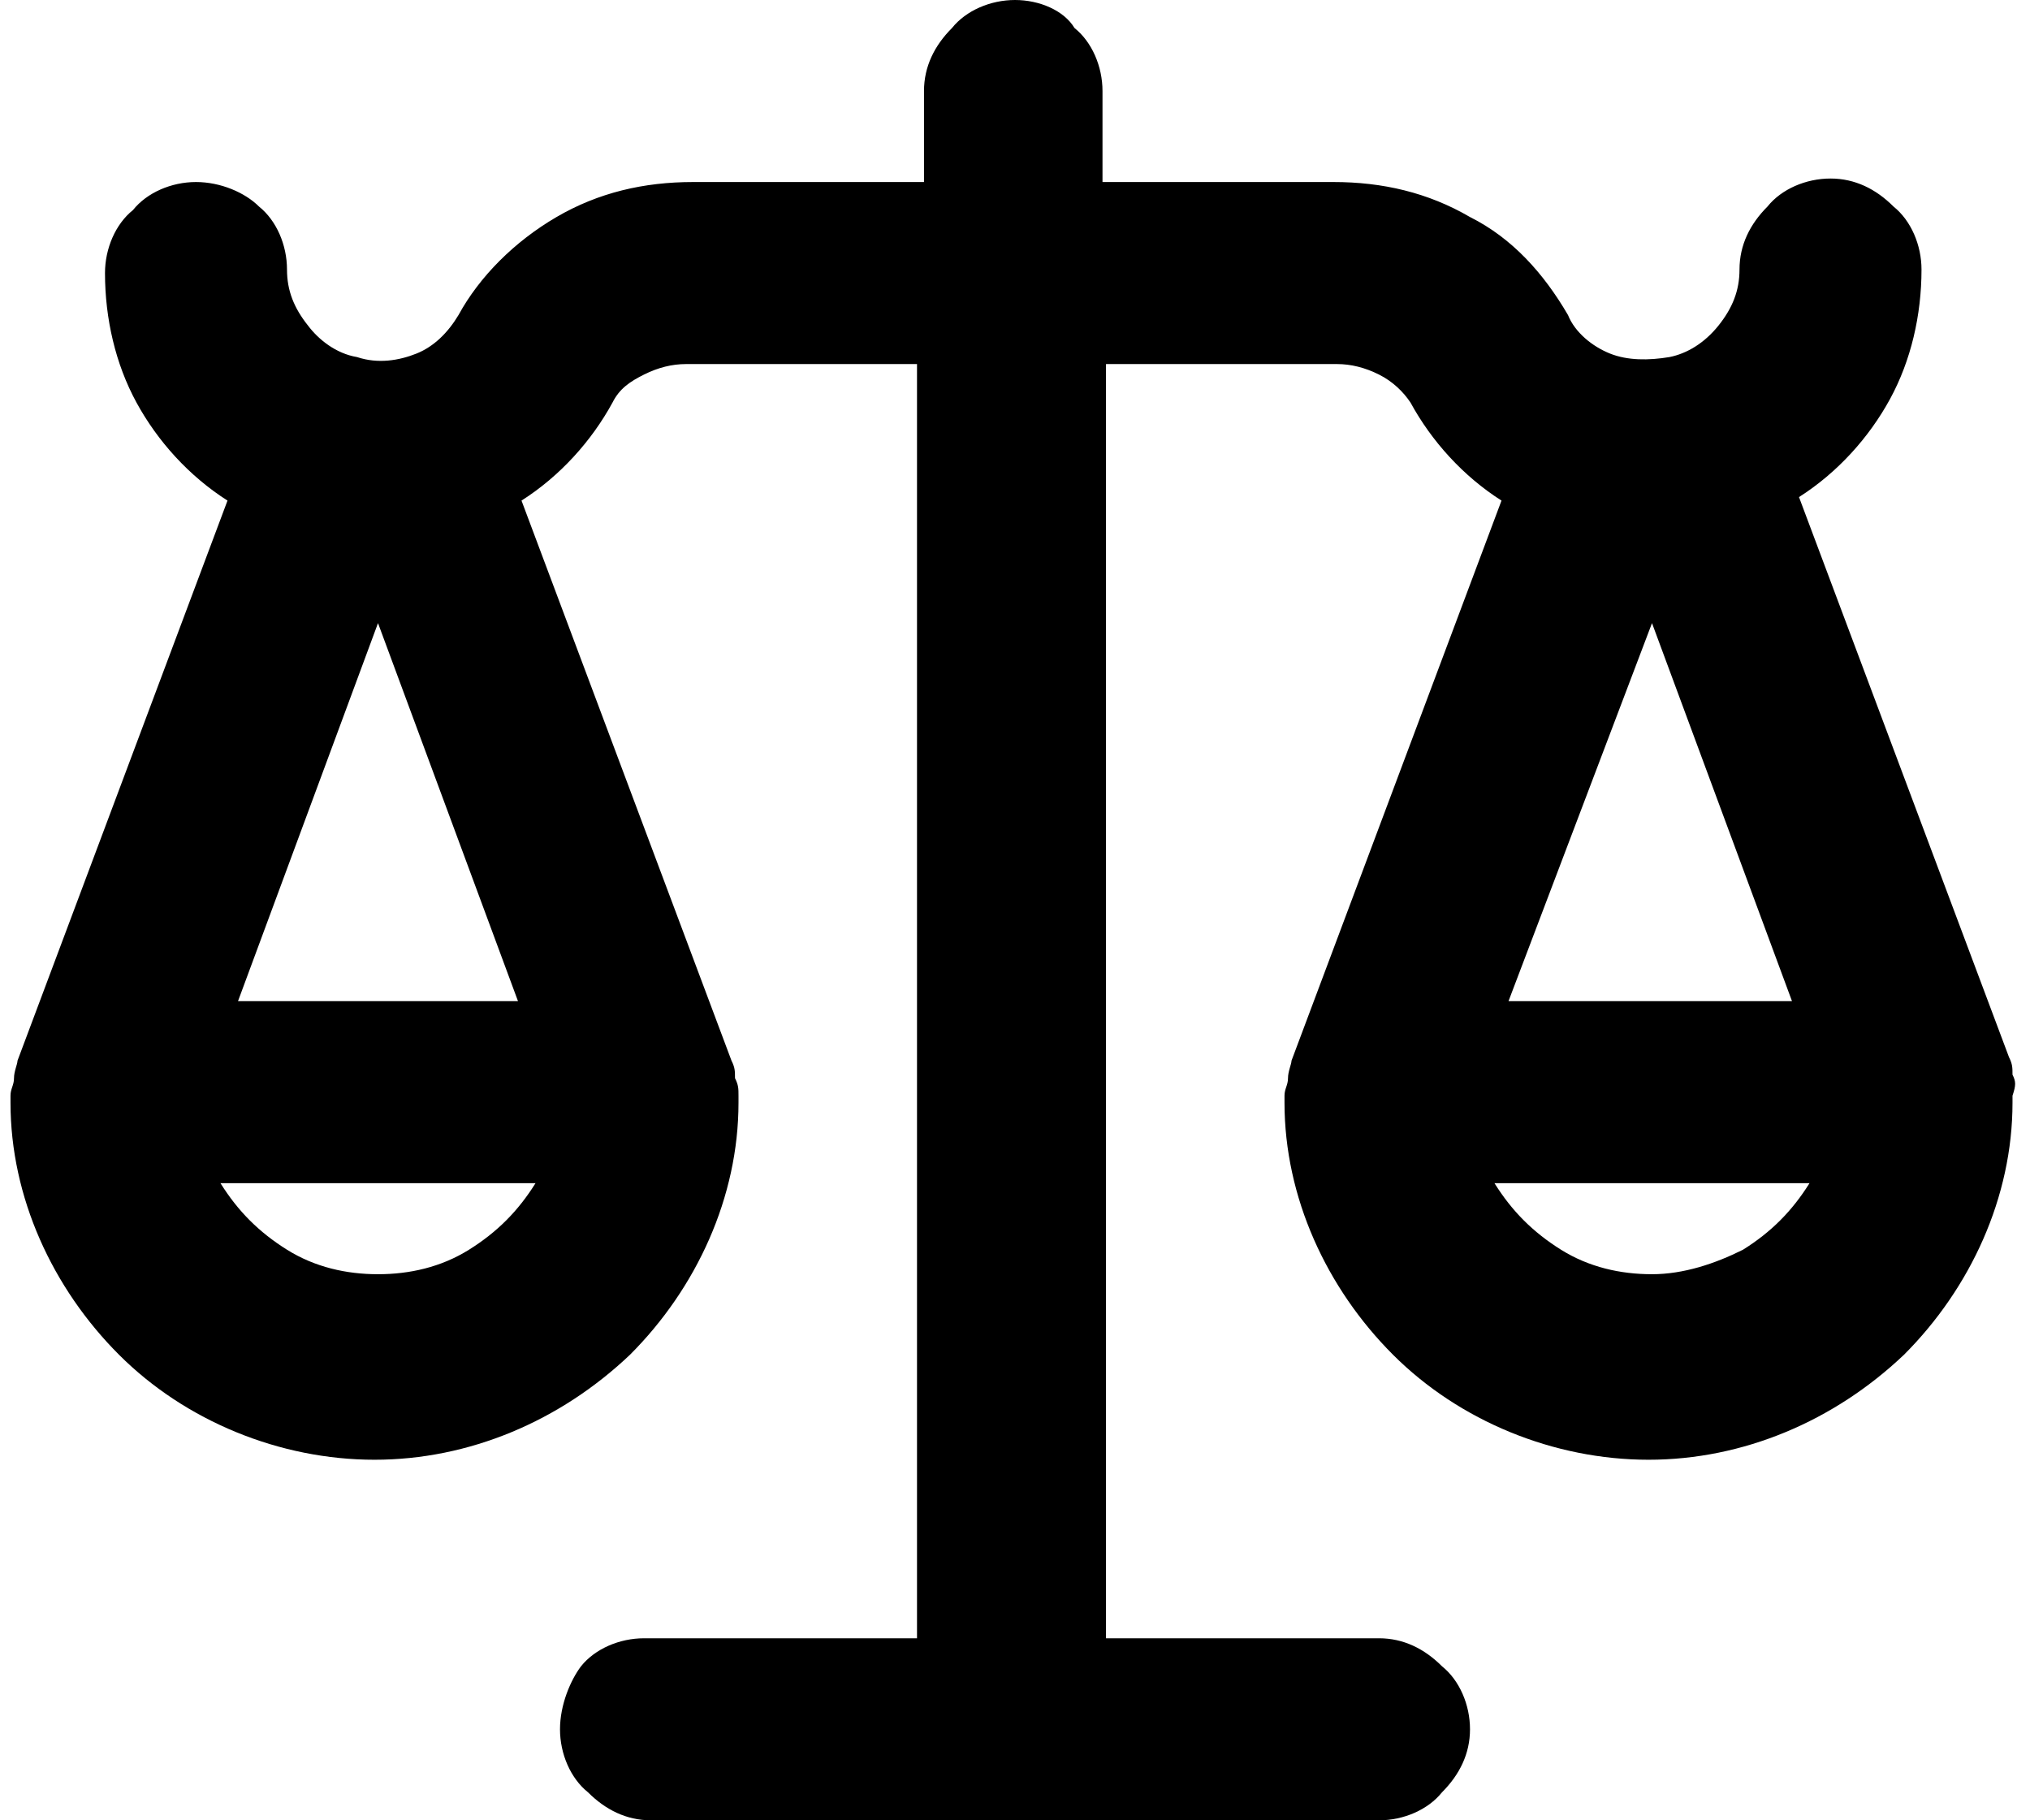 <?xml version="1.0" encoding="UTF-8"?>
<!-- Generator: Adobe Illustrator 27.5.0, SVG Export Plug-In . SVG Version: 6.00 Build 0)  -->
<svg xmlns="http://www.w3.org/2000/svg" xmlns:xlink="http://www.w3.org/1999/xlink" version="1.1" id="Calque_1" x="0px" y="0px" viewBox="0 0 58 52" style="enable-background:new 0 0 58 52;" xml:space="preserve">
<path d="M57.5,30.7c0-0.2,0-0.3-0.1-0.5l-6-16c1.1-0.7,2-1.7,2.6-2.8c0.6-1.1,0.9-2.4,0.9-3.7c0-0.7-0.3-1.4-0.8-1.8  c-0.5-0.5-1.1-0.8-1.8-0.8c-0.7,0-1.4,0.3-1.8,0.8c-0.5,0.5-0.8,1.1-0.8,1.8c0,0.6-0.2,1.1-0.6,1.6c-0.4,0.5-0.9,0.8-1.4,0.9  c-0.6,0.1-1.2,0.1-1.7-0.1c-0.5-0.2-1-0.6-1.2-1.1c-0.7-1.2-1.6-2.2-2.8-2.8c-1.2-0.7-2.5-1-3.9-1h-6.6V2.6c0-0.7-0.3-1.4-0.8-1.8  C30.4,0.3,29.7,0,29,0c-0.7,0-1.4,0.3-1.8,0.8c-0.5,0.5-0.8,1.1-0.8,1.8v2.6h-6.6c-1.4,0-2.7,0.3-3.9,1c-1.2,0.7-2.2,1.7-2.8,2.8  c-0.3,0.5-0.7,0.9-1.2,1.1c-0.5,0.2-1.1,0.3-1.7,0.1c-0.6-0.1-1.1-0.5-1.4-0.9c-0.4-0.5-0.6-1-0.6-1.6c0-0.7-0.3-1.4-0.8-1.8  C7,5.5,6.3,5.2,5.6,5.2C4.9,5.2,4.2,5.5,3.8,6C3.3,6.4,3,7.1,3,7.8c0,1.3,0.3,2.6,0.9,3.7s1.5,2.1,2.6,2.8l-6,16  c0,0.1-0.1,0.3-0.1,0.5c0,0.2-0.1,0.3-0.1,0.5c0,0,0,0,0,0.1c0,0,0,0.1,0,0.1c0,2.7,1.2,5.3,3.1,7.2c1.9,1.9,4.6,3,7.3,3  c2.7,0,5.3-1.1,7.3-3c1.9-1.9,3.1-4.5,3.1-7.2c0,0,0-0.1,0-0.1c0,0,0,0,0-0.1c0-0.2,0-0.3-0.1-0.5c0-0.2,0-0.3-0.1-0.5l-6-16  c1.1-0.7,2-1.7,2.6-2.8c0.2-0.4,0.5-0.6,0.9-0.8c0.4-0.2,0.8-0.3,1.2-0.3h6.6v36.4h-7.8c-0.7,0-1.4,0.3-1.8,0.8  C16.3,48,16,48.7,16,49.4c0,0.7,0.3,1.4,0.8,1.8c0.5,0.5,1.1,0.8,1.8,0.8h20.8c0.7,0,1.4-0.3,1.8-0.8c0.5-0.5,0.8-1.1,0.8-1.8  c0-0.7-0.3-1.4-0.8-1.8c-0.5-0.5-1.1-0.8-1.8-0.8h-7.8V10.4h6.6c0.4,0,0.8,0.1,1.2,0.3c0.4,0.2,0.7,0.5,0.9,0.8  c0.6,1.1,1.5,2.1,2.6,2.8l-6,16c0,0.1-0.1,0.3-0.1,0.5c0,0.2-0.1,0.3-0.1,0.5c0,0,0,0,0,0.1c0,0,0,0.1,0,0.1c0,2.7,1.2,5.3,3.1,7.2  c1.9,1.9,4.6,3,7.3,3c2.7,0,5.3-1.1,7.3-3c1.9-1.9,3.1-4.5,3.1-7.2c0,0,0-0.1,0-0.1c0,0,0,0,0-0.1C57.6,31,57.6,30.9,57.5,30.7z   M10.8,17.8l4,10.8H6.8L10.8,17.8z M15.3,33.8c-0.5,0.8-1.1,1.4-1.9,1.9c-0.8,0.5-1.7,0.7-2.6,0.7c-0.9,0-1.8-0.2-2.6-0.7  c-0.8-0.5-1.4-1.1-1.9-1.9H15.3z M47.2,17.8l4,10.8h-8.1L47.2,17.8z M47.2,36.4c-0.9,0-1.8-0.2-2.6-0.7c-0.8-0.5-1.4-1.1-1.9-1.9h9  c-0.5,0.8-1.1,1.4-1.9,1.9C49,36.1,48.1,36.4,47.2,36.4z"></path>
</svg>
